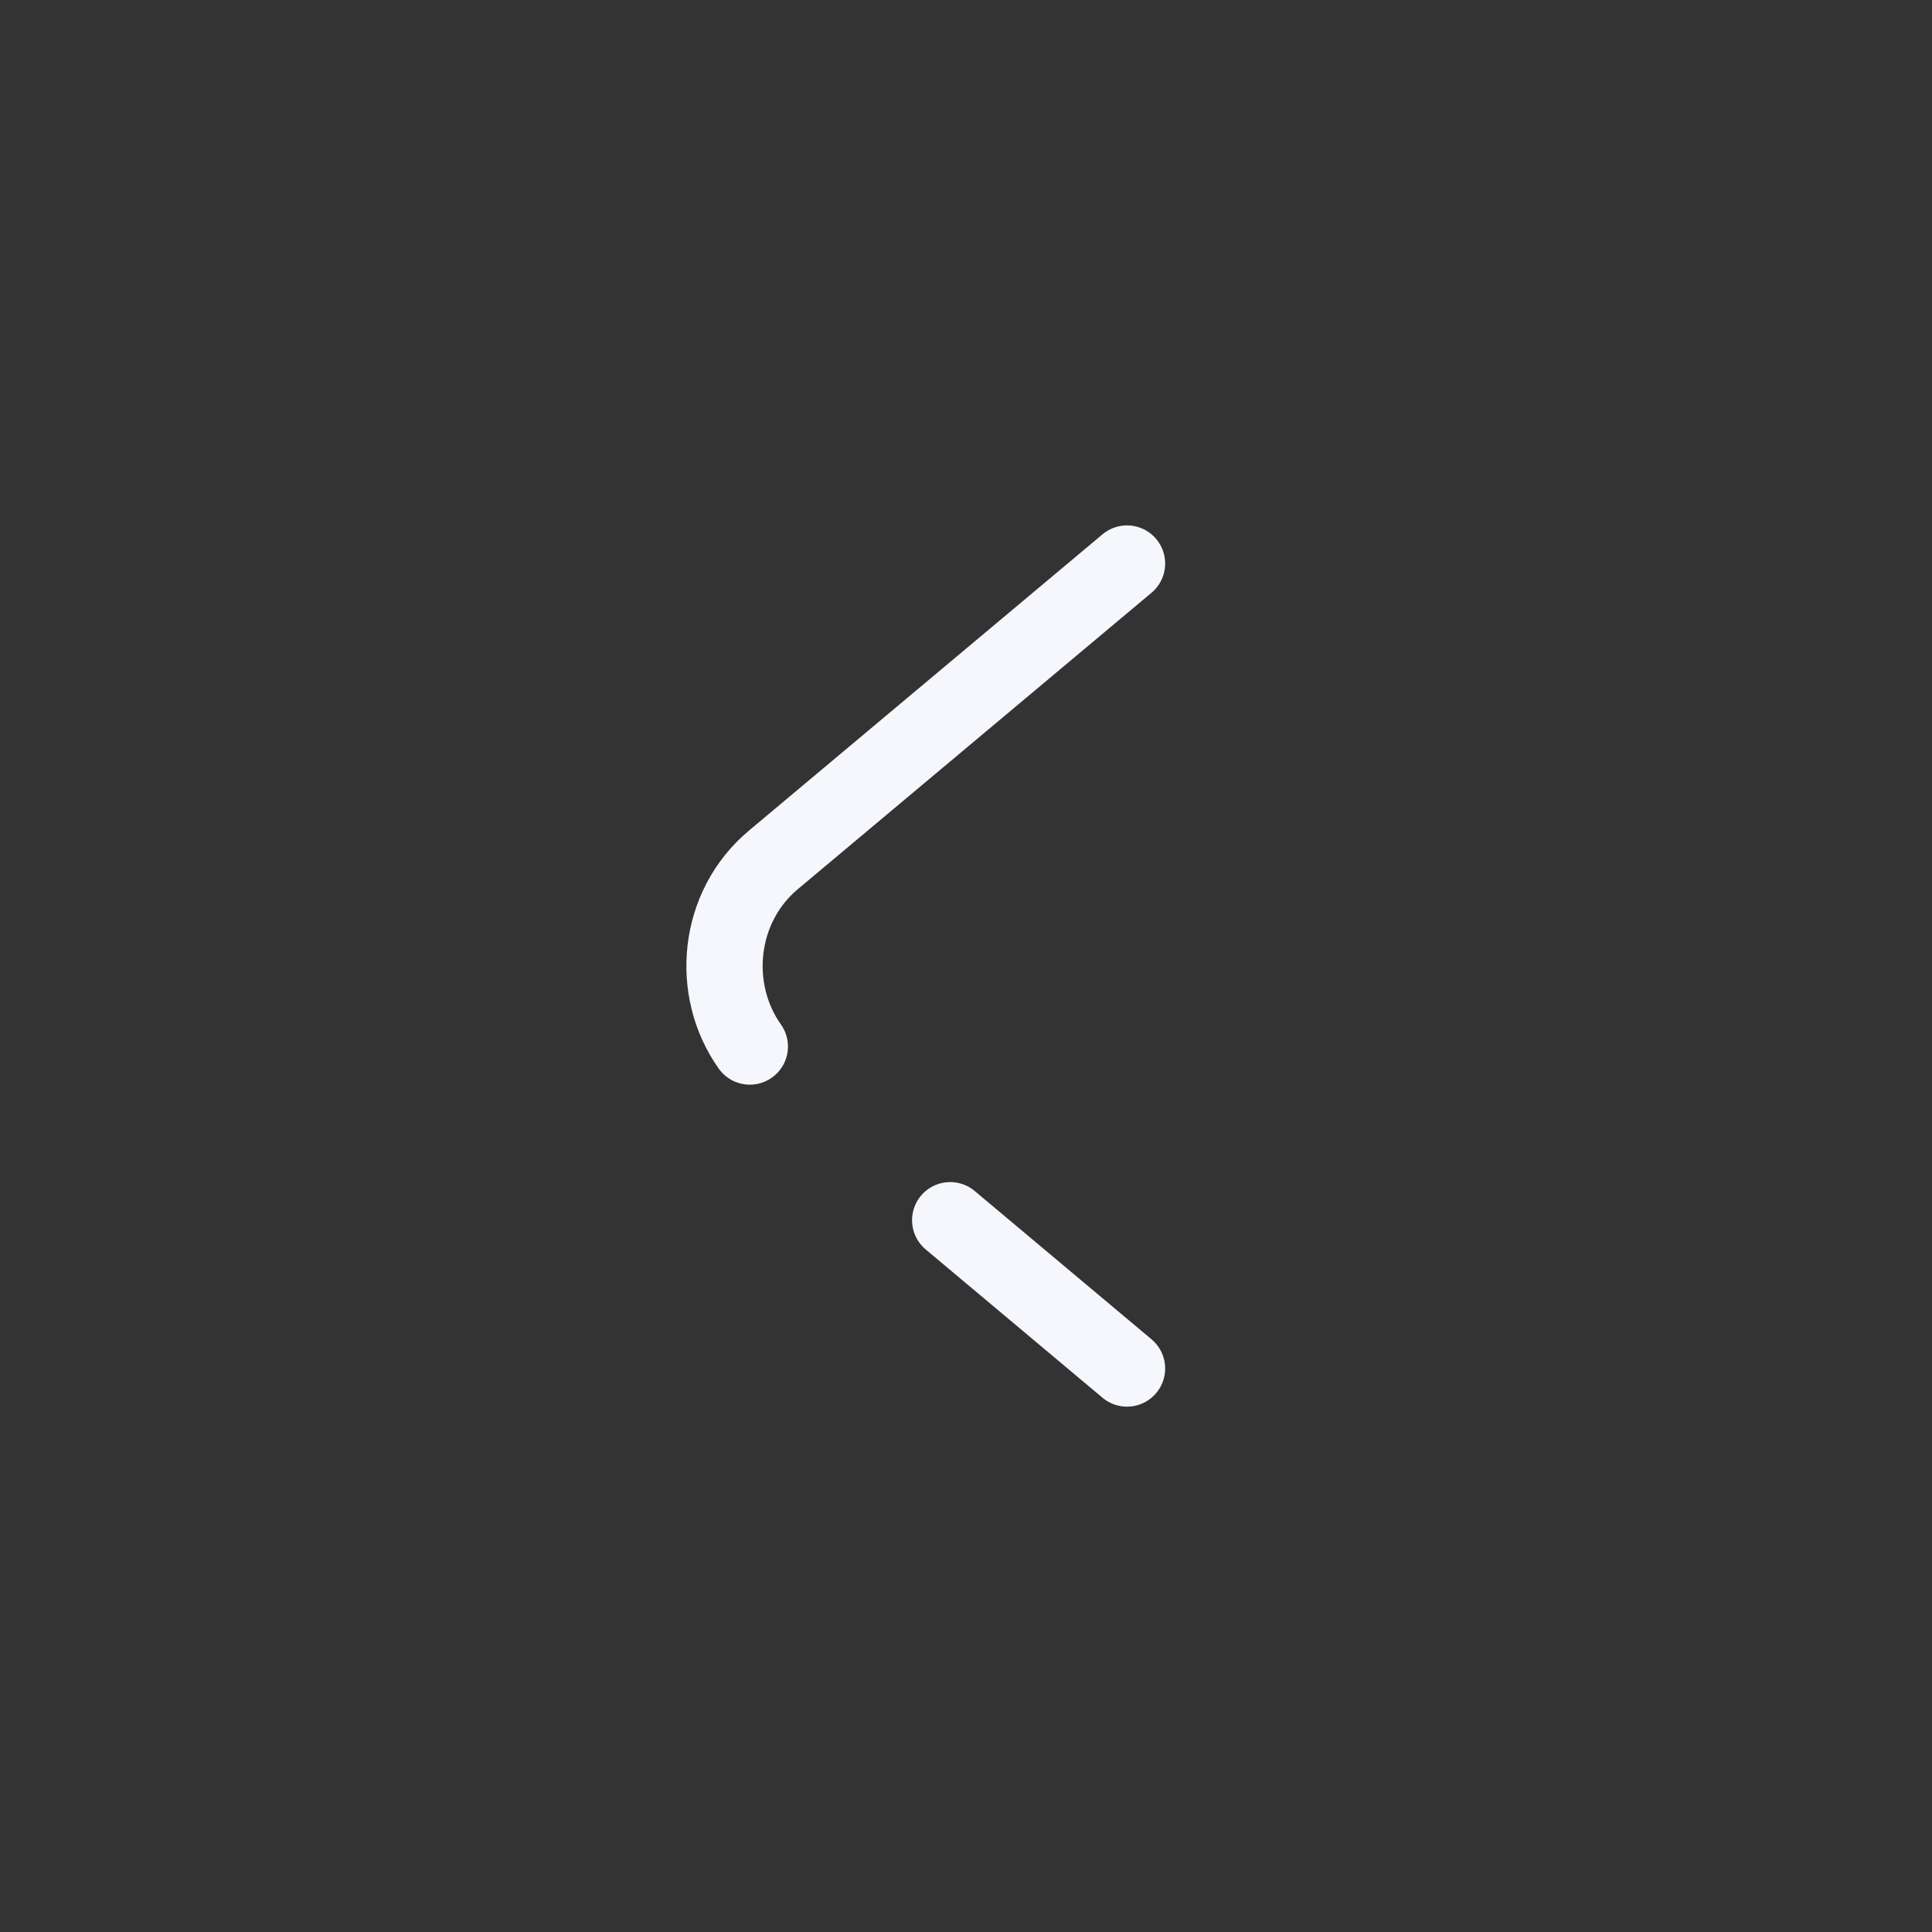 <svg width="38" height="38" fill="none" xmlns="http://www.w3.org/2000/svg"><rect width="100%" height="100%" fill="#333333" stroke="none"/><path d="M22.167 11.084l-6.957 5.83c-1.1.923-1.255 2.55-.462 3.67m7.419 6.333L18.689 24" stroke="#F5F7FC" stroke-width="1.5" stroke-linecap="round" stroke-linejoin="round"/></svg>